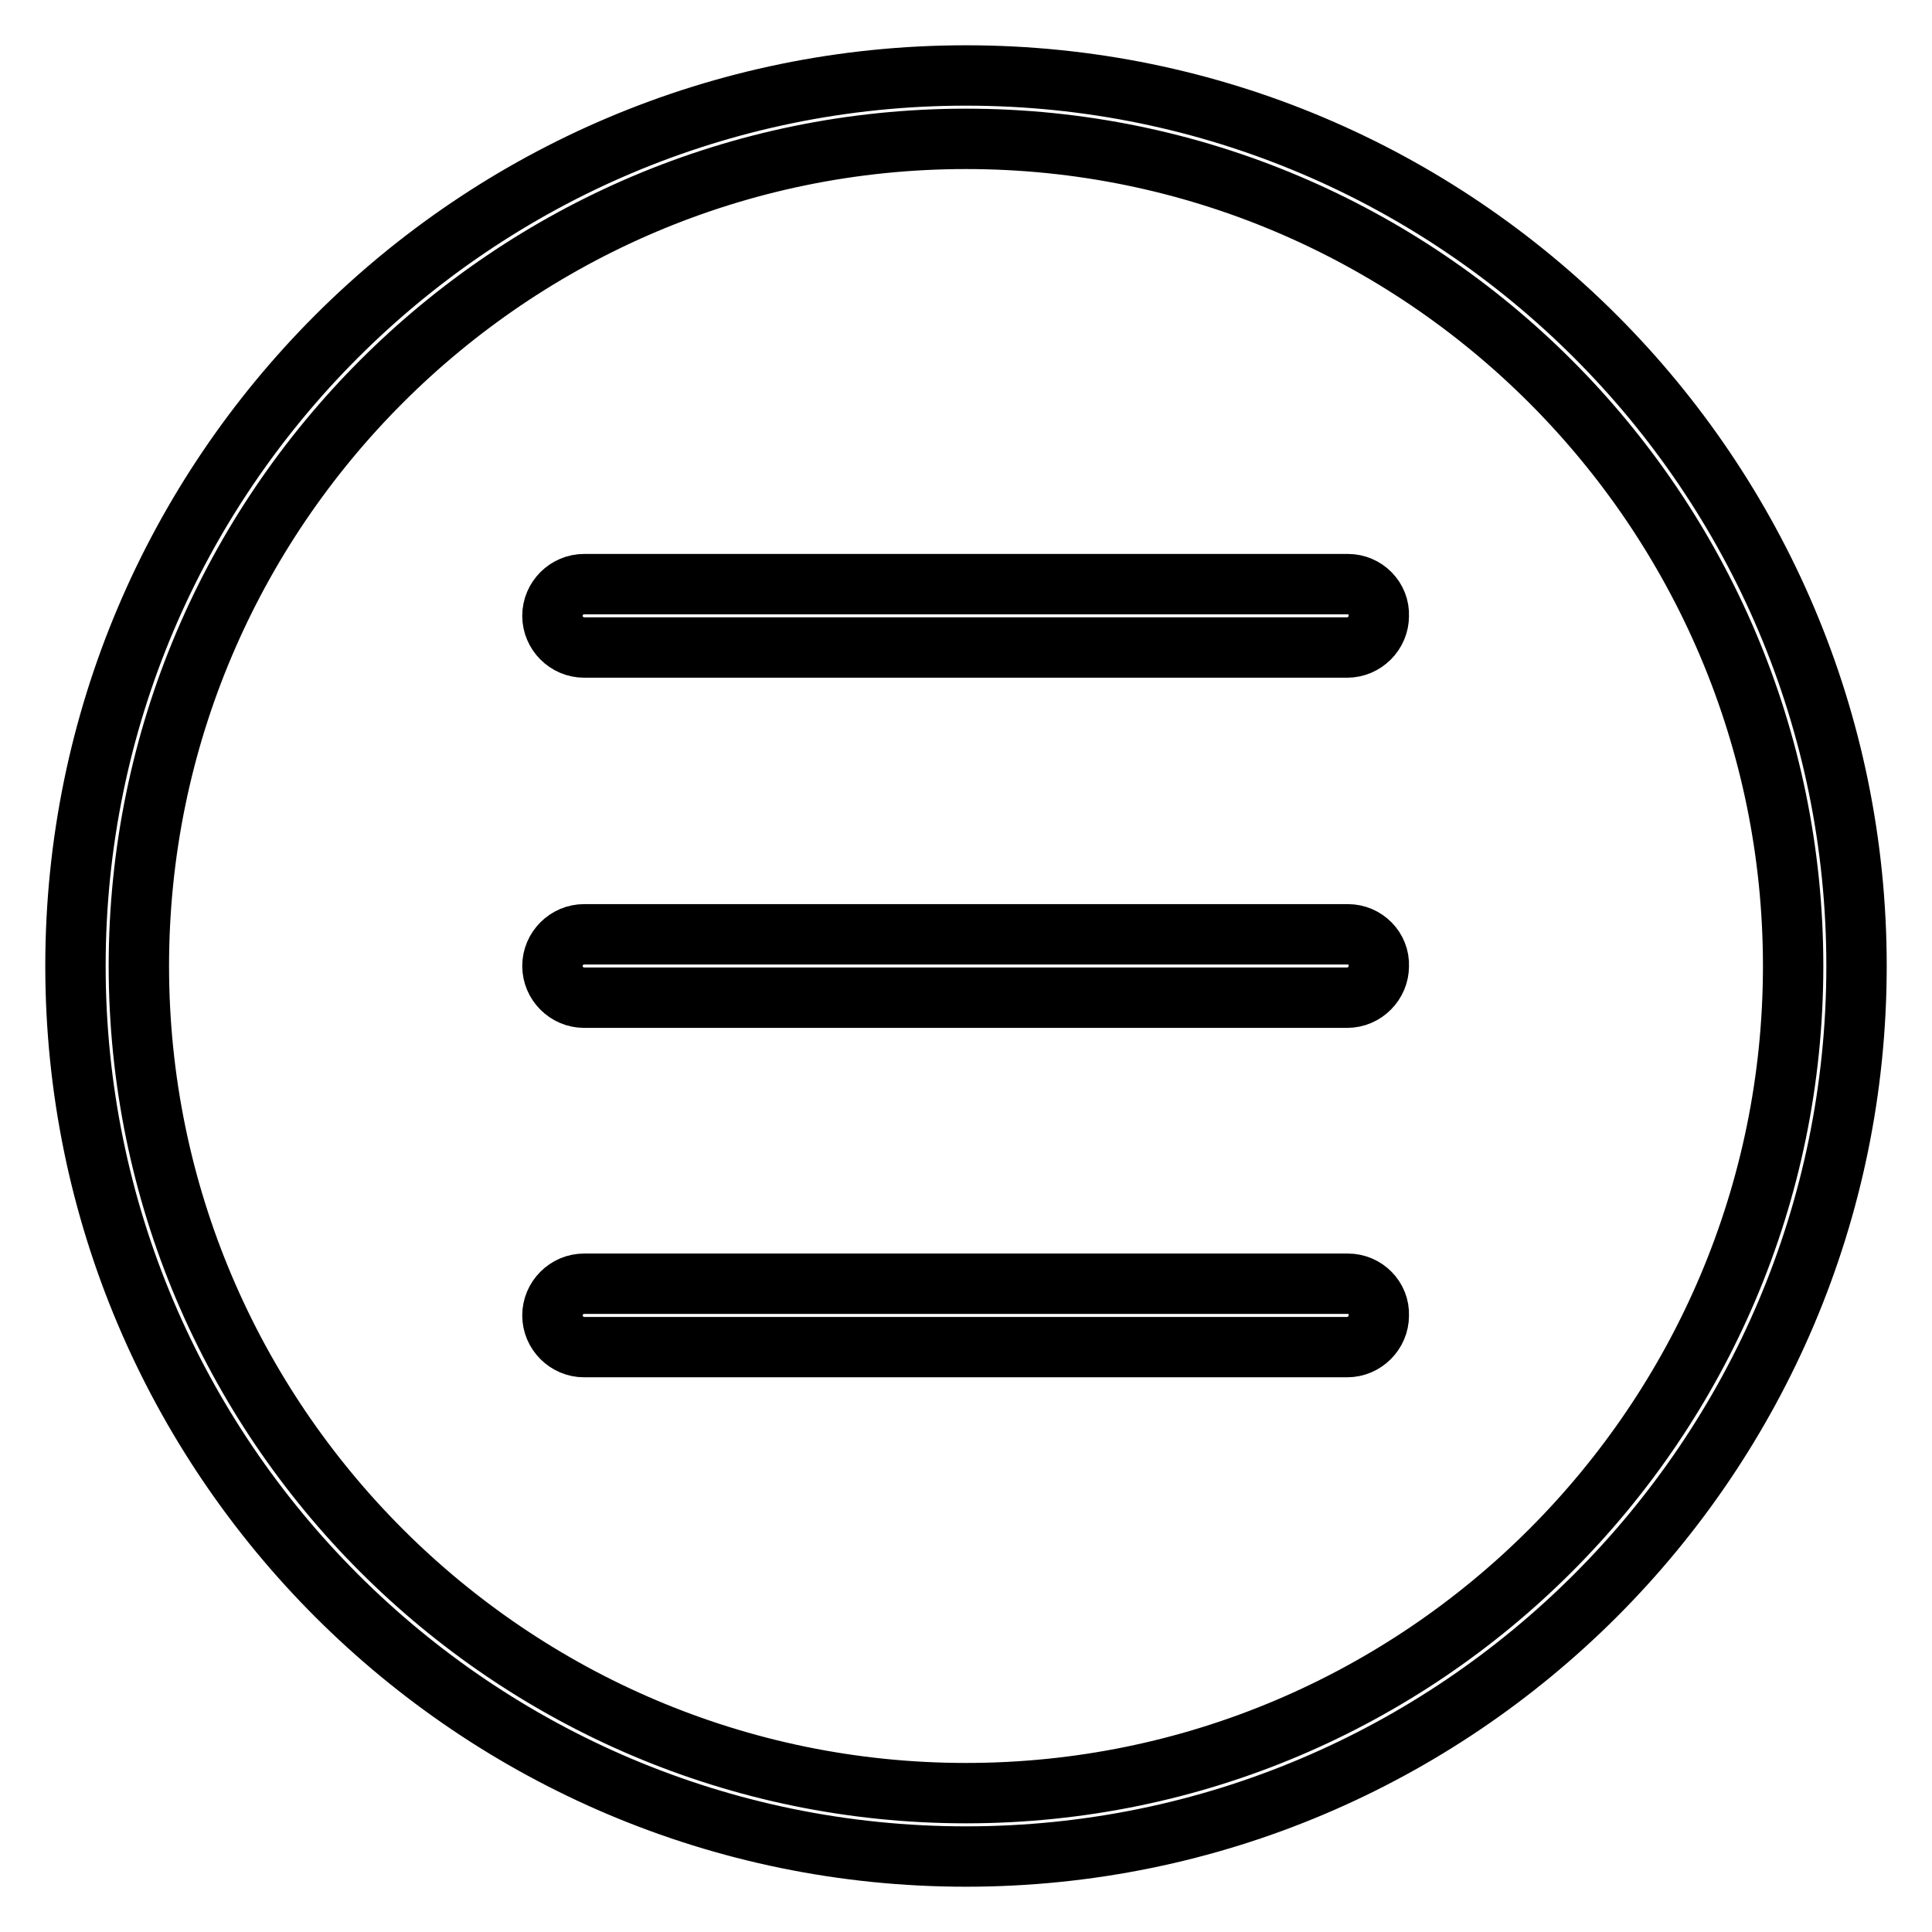 <?xml version="1.0" encoding="utf-8"?>
<!-- Svg Vector Icons : http://www.onlinewebfonts.com/icon -->
<!DOCTYPE svg PUBLIC "-//W3C//DTD SVG 1.1//EN" "http://www.w3.org/Graphics/SVG/1.1/DTD/svg11.dtd">
<svg version="1.1" xmlns="http://www.w3.org/2000/svg" xmlns:xlink="http://www.w3.org/1999/xlink" x="0px" y="0px" viewBox="0 0 256 256" enable-background="new 0 0 256 256" xml:space="preserve">
<g> <path stroke-width="8" fill-opacity="0" stroke="#000000"  d="M128,10C62.9,10,10,62.9,10,128s52.9,118,118,118s118-52.9,118-118S193.1,10,128,10z M128,237.6 c-60.4,0-109.6-49.2-109.6-109.6S67.6,18.4,128,18.4c60.4,0,109.6,49.2,109.6,109.6S188.4,237.6,128,237.6z"/> <path stroke-width="8" fill-opacity="0" stroke="#000000"  d="M178.6,77.4H77.4c-2.3,0-4.2,1.9-4.2,4.2s1.9,4.2,4.2,4.2h101.1c2.3,0,4.2-1.9,4.2-4.2 C182.8,79.3,180.9,77.4,178.6,77.4C178.6,77.4,178.6,77.4,178.6,77.4L178.6,77.4z M178.6,123.8H77.4c-2.3,0-4.2,1.9-4.2,4.2 s1.9,4.2,4.2,4.2c0,0,0,0,0,0h101.1c2.3,0,4.2-1.9,4.2-4.2C182.8,125.7,180.9,123.8,178.6,123.8 C178.6,123.8,178.6,123.8,178.6,123.8z M178.6,170.1H77.4c-2.3,0-4.2,1.9-4.2,4.2c0,2.3,1.9,4.2,4.2,4.2c0,0,0,0,0,0h101.1 c2.3,0,4.2-1.9,4.2-4.2C182.8,172,180.9,170.1,178.6,170.1C178.6,170.1,178.6,170.1,178.6,170.1z"/></g>
</svg>